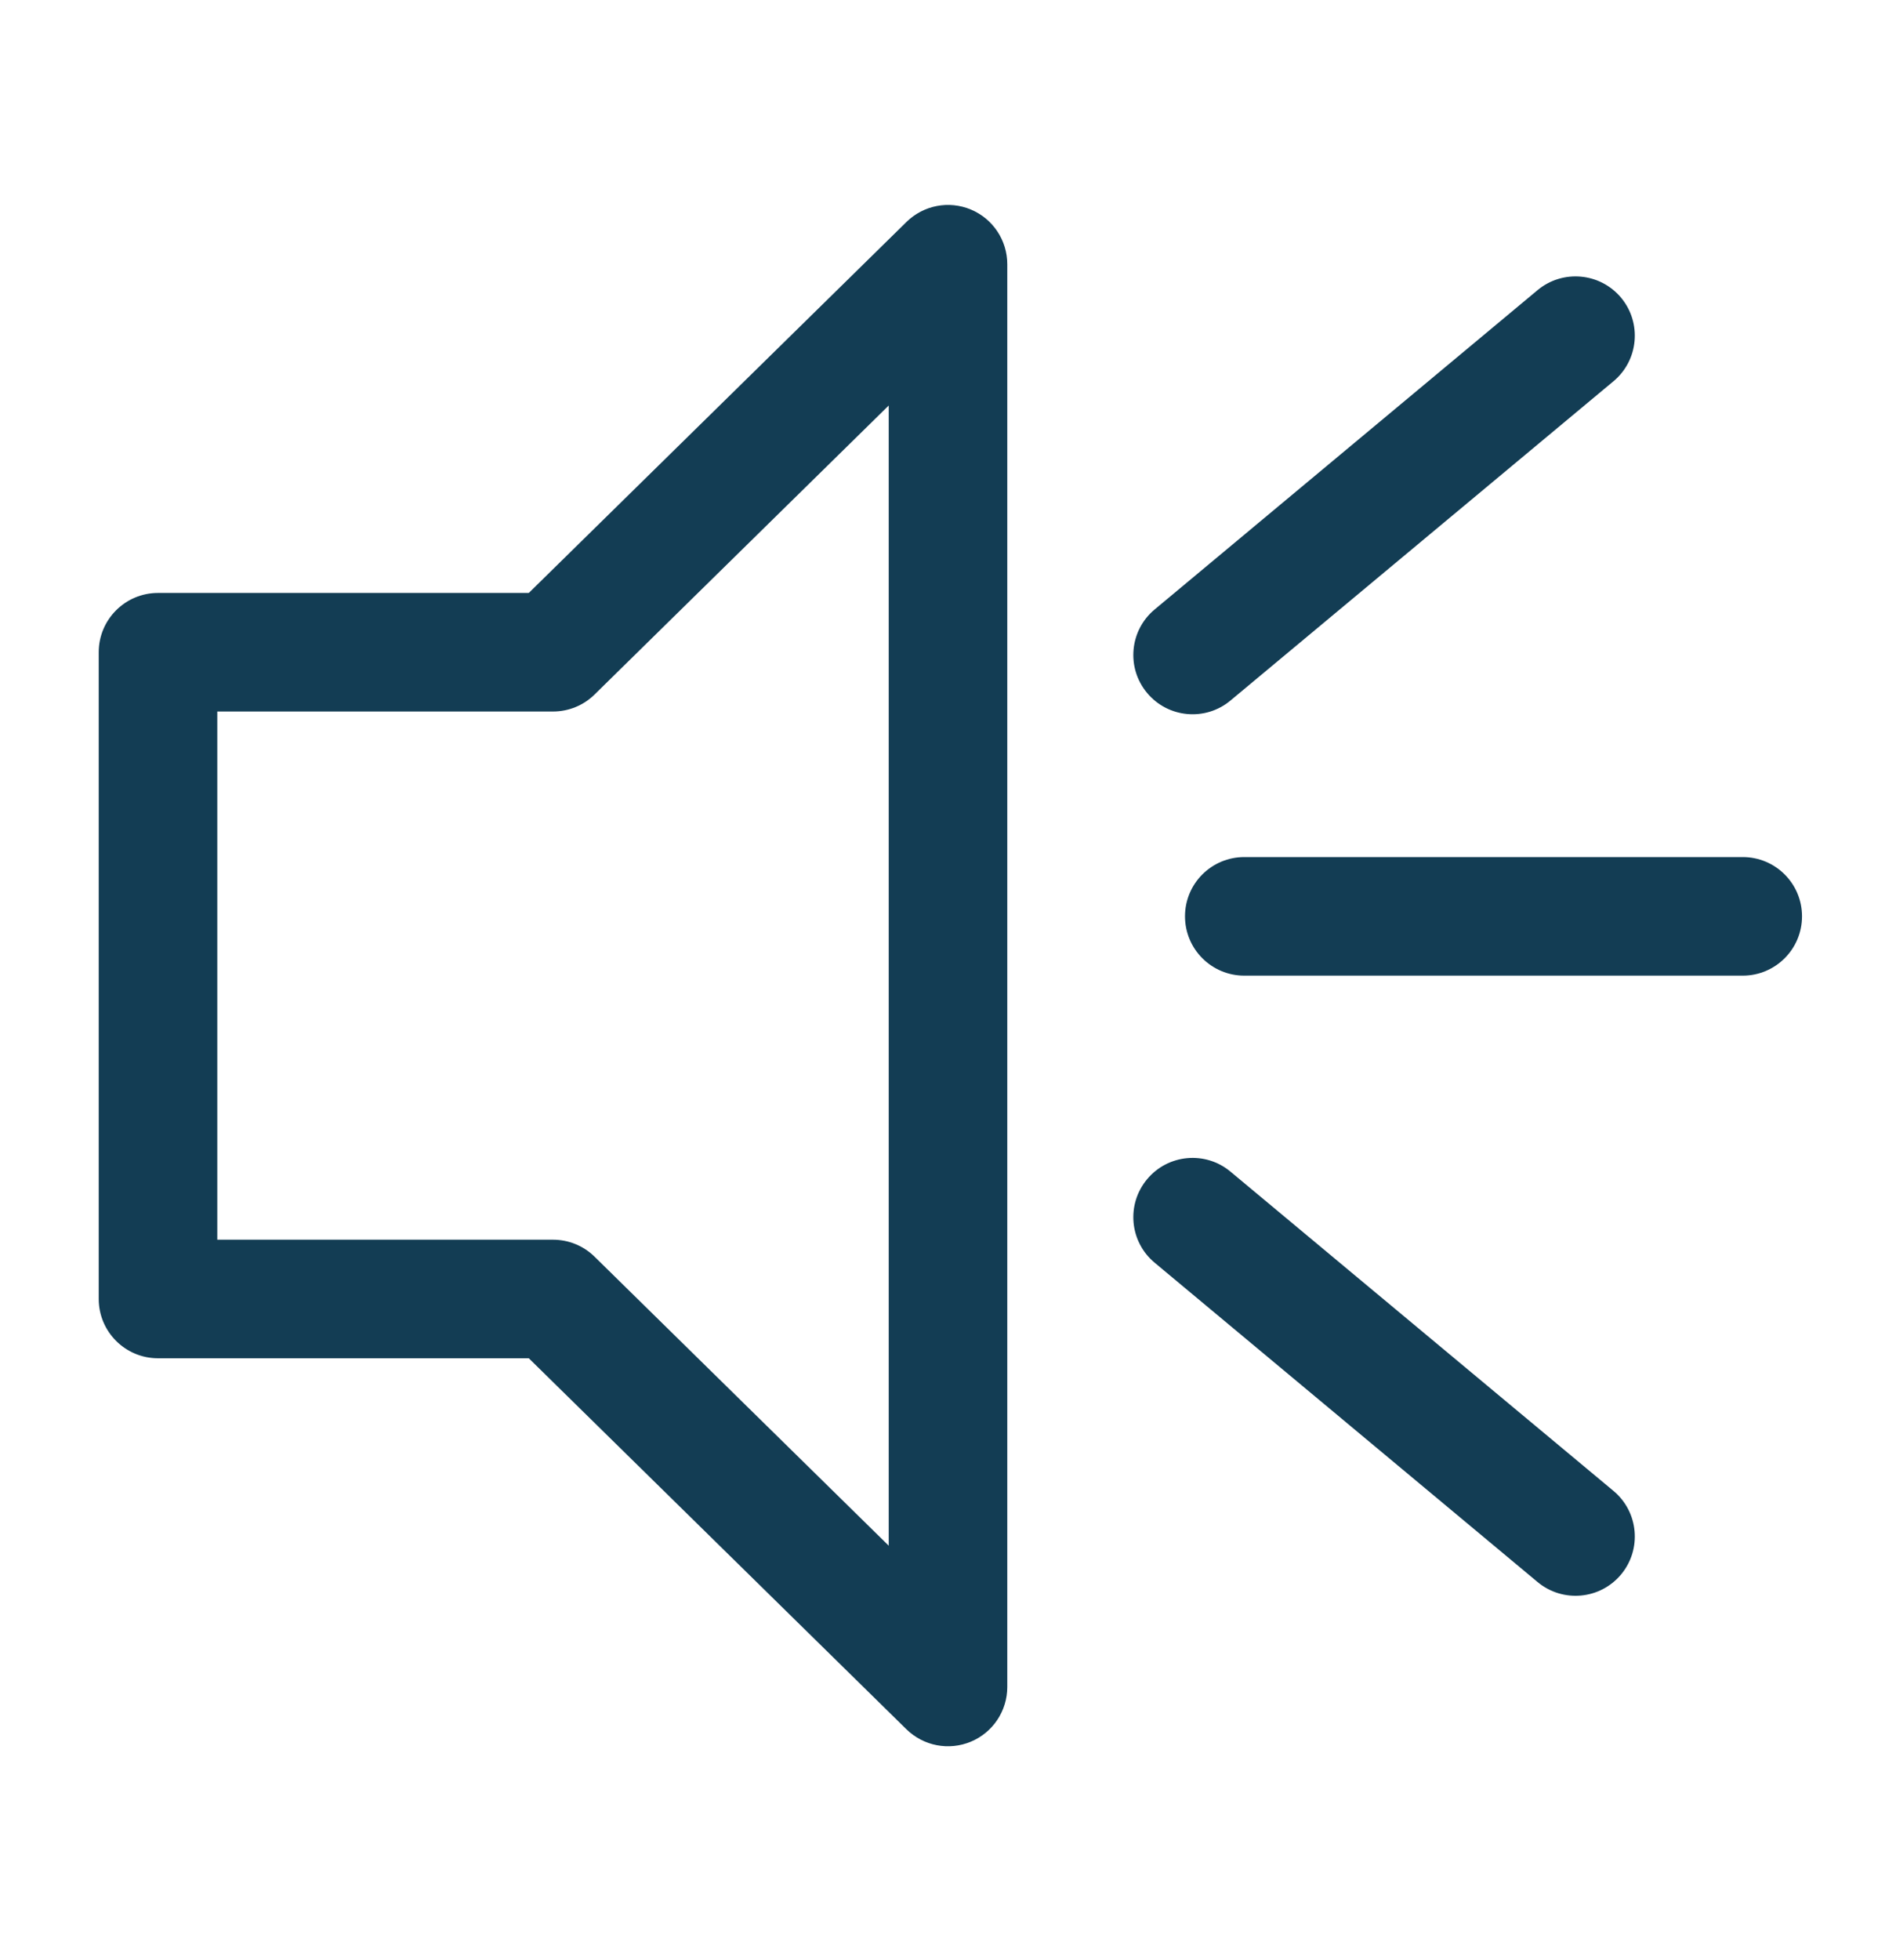 <svg width="30" height="31" viewBox="0 0 30 31" fill="none" xmlns="http://www.w3.org/2000/svg">
<path fill-rule="evenodd" clip-rule="evenodd" d="M15.363 3.314C15.711 3.46 15.938 3.801 15.938 4.179V26.679C15.938 27.056 15.711 27.397 15.363 27.543C15.014 27.689 14.613 27.612 14.343 27.348L8.367 21.48H2.5C1.982 21.48 1.562 21.06 1.562 20.542V10.315C1.562 9.797 1.982 9.377 2.5 9.377H8.367L14.343 3.51C14.613 3.245 15.014 3.168 15.363 3.314ZM14.062 6.413L9.407 10.984C9.232 11.156 8.996 11.252 8.75 11.252H3.438V19.605H8.75C8.996 19.605 9.232 19.701 9.407 19.873L14.062 24.444V6.413Z" fill="#133D54"/>
<path fill-rule="evenodd" clip-rule="evenodd" d="M18.15 10.958C17.818 10.561 17.872 9.969 18.27 9.638L24.329 4.588C24.727 4.257 25.318 4.311 25.65 4.708C25.981 5.106 25.928 5.697 25.53 6.029L19.47 11.078C19.073 11.41 18.481 11.356 18.15 10.958Z" fill="#133D54"/>
<path fill-rule="evenodd" clip-rule="evenodd" d="M18.15 18.649C17.818 19.047 17.872 19.638 18.27 19.969L24.329 25.019C24.727 25.35 25.318 25.297 25.65 24.899C25.981 24.501 25.928 23.91 25.53 23.578L19.47 18.529C19.073 18.197 18.481 18.251 18.15 18.649Z" fill="#133D54"/>
<path fill-rule="evenodd" clip-rule="evenodd" d="M18.75 14.491C18.75 13.973 19.17 13.554 19.688 13.554H27.575C28.093 13.554 28.513 13.973 28.513 14.491C28.513 15.009 28.093 15.429 27.575 15.429H19.688C19.17 15.429 18.75 15.009 18.75 14.491Z" fill="#133D54"/>
</svg>
